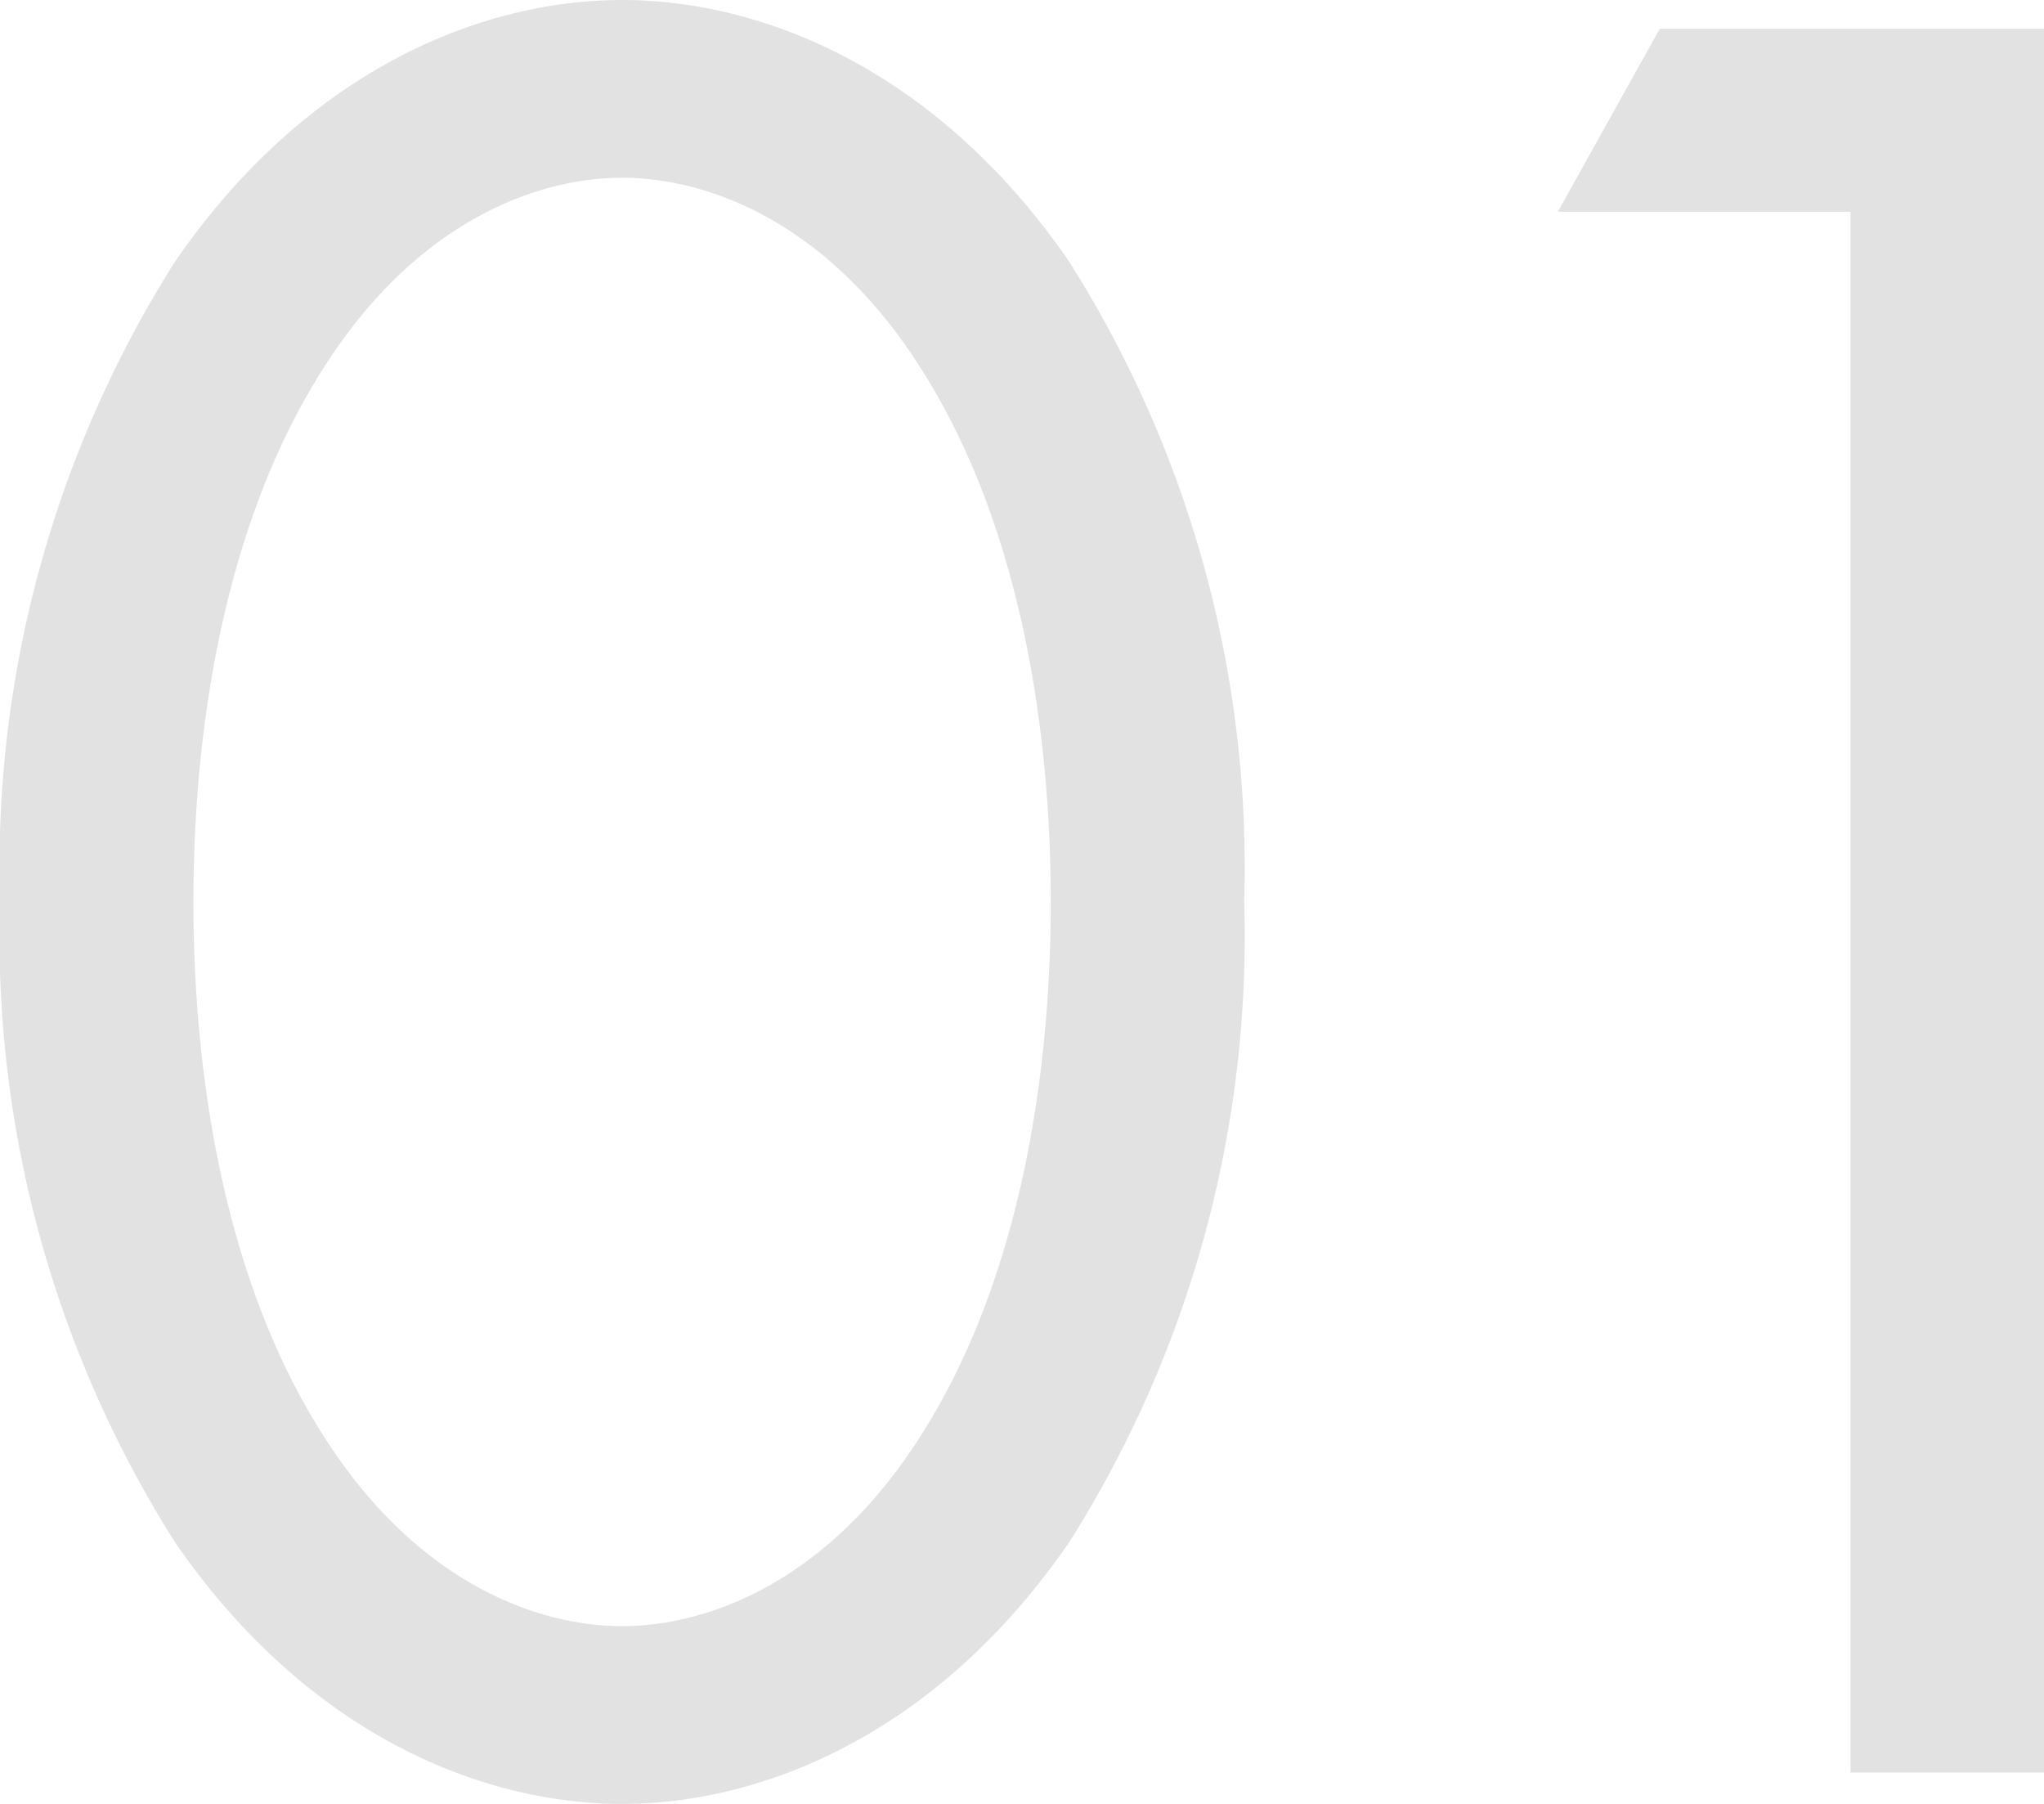 <svg xmlns="http://www.w3.org/2000/svg" width="39.1" height="34.5" viewBox="0 0 39.1 34.5"><defs><style>.a{fill:#e2e2e2;}</style></defs><path class="a" d="M14.2.6c2.65,0,6-1.3,8.55-5A21.657,21.657,0,0,0,26.1-16.65,21.657,21.657,0,0,0,22.75-28.9c-2.55-3.7-5.9-5-8.55-5s-6,1.3-8.55,5A21.657,21.657,0,0,0,2.3-16.65,21.657,21.657,0,0,0,5.65-4.4C8.2-.7,11.55.6,14.2.6Zm0-31.1c1.7,0,4,.9,5.75,3.7,1.8,2.85,2.45,6.65,2.45,10.15s-.65,7.3-2.45,10.15C18.2-3.7,15.9-2.8,14.2-2.8s-4-.9-5.75-3.7C6.65-9.35,6-13.15,6-16.65s.65-7.3,2.45-10.15C10.2-29.6,12.5-30.5,14.2-30.5ZM37.7,0h3.7V-33.35H34.05l-1.95,3.5h5.6Z" transform="translate(-2.3 33.9)"/></svg>